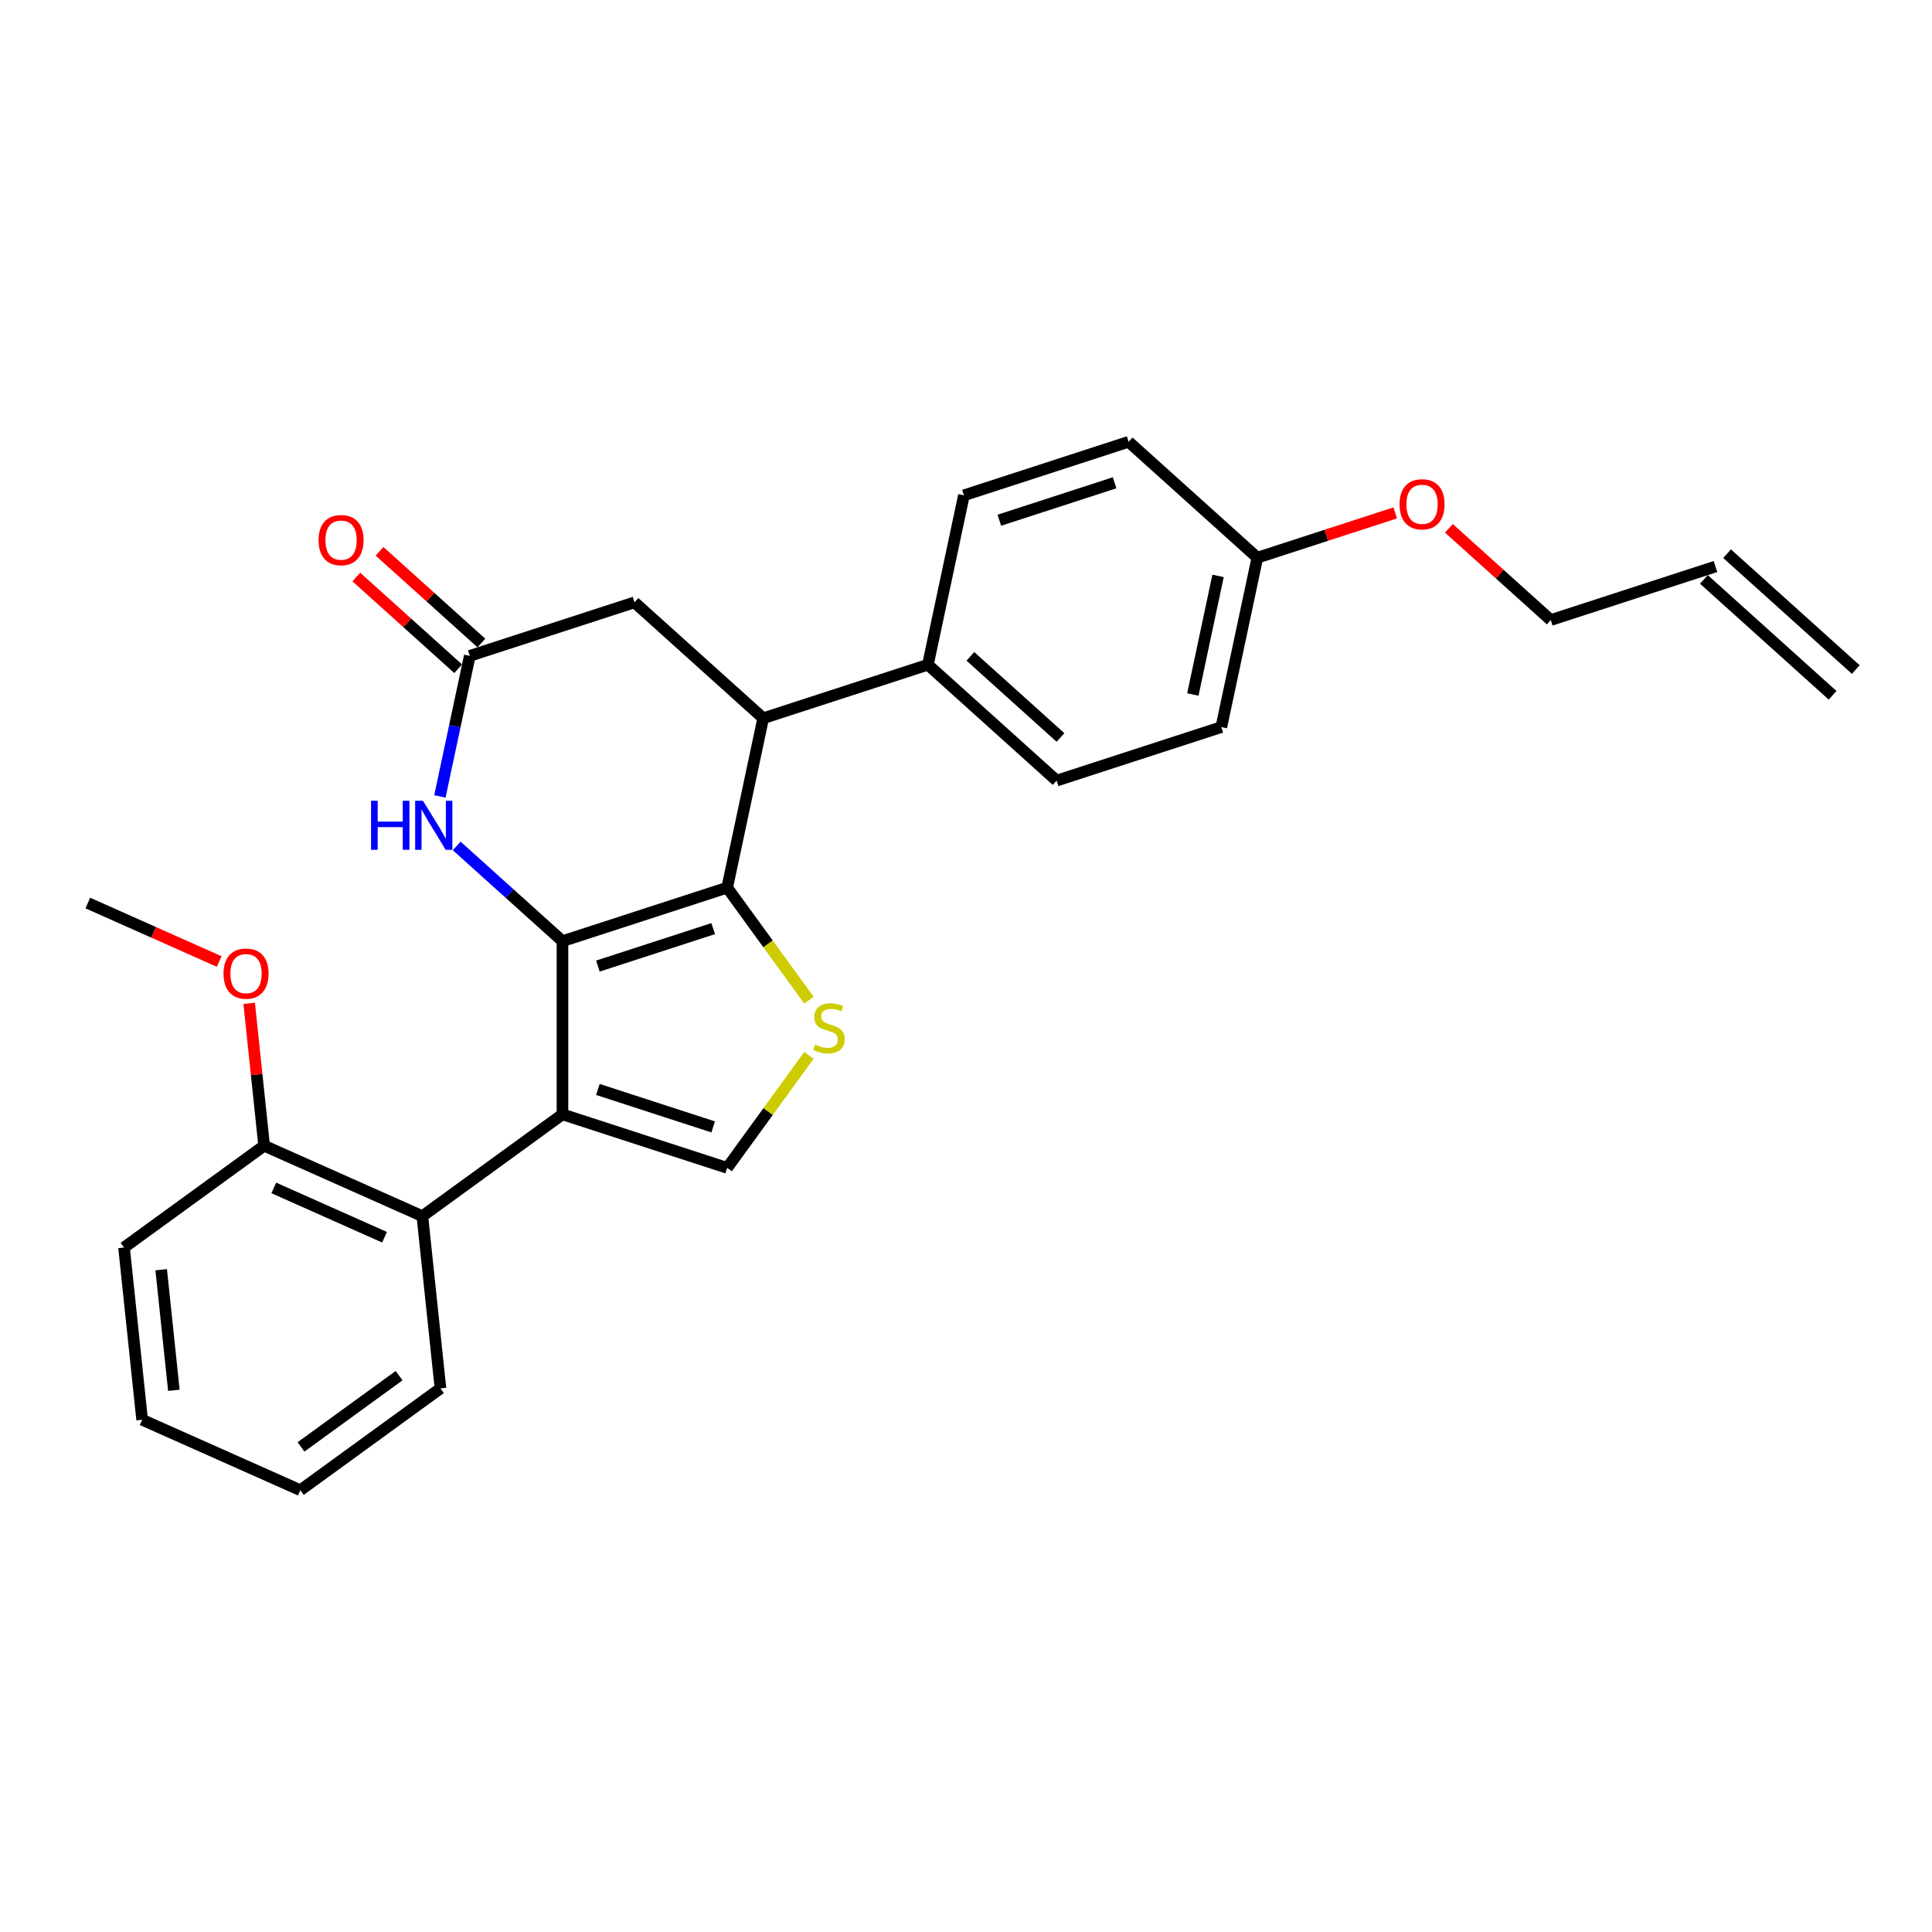 <?xml version='1.0' encoding='iso-8859-1'?>
<svg version='1.1' baseProfile='full'
              xmlns='http://www.w3.org/2000/svg'
                      xmlns:rdkit='http://www.rdkit.org/xml'
                      xmlns:xlink='http://www.w3.org/1999/xlink'
                  xml:space='preserve'
width='1000px' height='1000px' viewBox='0 0 1000 1000'>
<!-- END OF HEADER -->
<rect style='opacity:1.0;fill:#FFFFFF;stroke:none' width='1000' height='1000' x='0' y='0'> </rect>
<path class='bond-0' d='M 291.135,487.148 L 291.135,576.791' style='fill:none;fill-rule:evenodd;stroke:#000000;stroke-width:6px;stroke-linecap:butt;stroke-linejoin:miter;stroke-opacity:1' />
<path class='bond-1' d='M 291.135,487.148 L 376.391,459.446' style='fill:none;fill-rule:evenodd;stroke:#000000;stroke-width:6px;stroke-linecap:butt;stroke-linejoin:miter;stroke-opacity:1' />
<path class='bond-1' d='M 309.464,500.044 L 369.143,480.653' style='fill:none;fill-rule:evenodd;stroke:#000000;stroke-width:6px;stroke-linecap:butt;stroke-linejoin:miter;stroke-opacity:1' />
<path class='bond-3' d='M 291.135,487.148 L 263.76,462.499' style='fill:none;fill-rule:evenodd;stroke:#000000;stroke-width:6px;stroke-linecap:butt;stroke-linejoin:miter;stroke-opacity:1' />
<path class='bond-3' d='M 263.76,462.499 L 236.386,437.851' style='fill:none;fill-rule:evenodd;stroke:#0000FF;stroke-width:6px;stroke-linecap:butt;stroke-linejoin:miter;stroke-opacity:1' />
<path class='bond-4' d='M 291.135,576.791 L 376.391,604.492' style='fill:none;fill-rule:evenodd;stroke:#000000;stroke-width:6px;stroke-linecap:butt;stroke-linejoin:miter;stroke-opacity:1' />
<path class='bond-4' d='M 309.464,563.895 L 369.143,583.286' style='fill:none;fill-rule:evenodd;stroke:#000000;stroke-width:6px;stroke-linecap:butt;stroke-linejoin:miter;stroke-opacity:1' />
<path class='bond-6' d='M 291.135,576.791 L 218.612,629.482' style='fill:none;fill-rule:evenodd;stroke:#000000;stroke-width:6px;stroke-linecap:butt;stroke-linejoin:miter;stroke-opacity:1' />
<path class='bond-2' d='M 376.391,459.446 L 397.546,488.564' style='fill:none;fill-rule:evenodd;stroke:#000000;stroke-width:6px;stroke-linecap:butt;stroke-linejoin:miter;stroke-opacity:1' />
<path class='bond-2' d='M 397.546,488.564 L 418.701,517.681' style='fill:none;fill-rule:evenodd;stroke:#CCCC00;stroke-width:6px;stroke-linecap:butt;stroke-linejoin:miter;stroke-opacity:1' />
<path class='bond-5' d='M 376.391,459.446 L 395.029,371.762' style='fill:none;fill-rule:evenodd;stroke:#000000;stroke-width:6px;stroke-linecap:butt;stroke-linejoin:miter;stroke-opacity:1' />
<path class='bond-27' d='M 418.701,546.257 L 397.546,575.375' style='fill:none;fill-rule:evenodd;stroke:#CCCC00;stroke-width:6px;stroke-linecap:butt;stroke-linejoin:miter;stroke-opacity:1' />
<path class='bond-27' d='M 397.546,575.375 L 376.391,604.492' style='fill:none;fill-rule:evenodd;stroke:#000000;stroke-width:6px;stroke-linecap:butt;stroke-linejoin:miter;stroke-opacity:1' />
<path class='bond-7' d='M 227.691,412.23 L 235.423,375.855' style='fill:none;fill-rule:evenodd;stroke:#0000FF;stroke-width:6px;stroke-linecap:butt;stroke-linejoin:miter;stroke-opacity:1' />
<path class='bond-7' d='M 235.423,375.855 L 243.155,339.48' style='fill:none;fill-rule:evenodd;stroke:#000000;stroke-width:6px;stroke-linecap:butt;stroke-linejoin:miter;stroke-opacity:1' />
<path class='bond-9' d='M 395.029,371.762 L 480.285,344.06' style='fill:none;fill-rule:evenodd;stroke:#000000;stroke-width:6px;stroke-linecap:butt;stroke-linejoin:miter;stroke-opacity:1' />
<path class='bond-28' d='M 395.029,371.762 L 328.411,311.778' style='fill:none;fill-rule:evenodd;stroke:#000000;stroke-width:6px;stroke-linecap:butt;stroke-linejoin:miter;stroke-opacity:1' />
<path class='bond-10' d='M 218.612,629.482 L 136.718,593.021' style='fill:none;fill-rule:evenodd;stroke:#000000;stroke-width:6px;stroke-linecap:butt;stroke-linejoin:miter;stroke-opacity:1' />
<path class='bond-10' d='M 199.035,640.392 L 141.71,614.869' style='fill:none;fill-rule:evenodd;stroke:#000000;stroke-width:6px;stroke-linecap:butt;stroke-linejoin:miter;stroke-opacity:1' />
<path class='bond-20' d='M 218.612,629.482 L 227.982,718.635' style='fill:none;fill-rule:evenodd;stroke:#000000;stroke-width:6px;stroke-linecap:butt;stroke-linejoin:miter;stroke-opacity:1' />
<path class='bond-8' d='M 243.155,339.48 L 328.411,311.778' style='fill:none;fill-rule:evenodd;stroke:#000000;stroke-width:6px;stroke-linecap:butt;stroke-linejoin:miter;stroke-opacity:1' />
<path class='bond-11' d='M 249.153,332.818 L 222.791,309.082' style='fill:none;fill-rule:evenodd;stroke:#000000;stroke-width:6px;stroke-linecap:butt;stroke-linejoin:miter;stroke-opacity:1' />
<path class='bond-11' d='M 222.791,309.082 L 196.43,285.346' style='fill:none;fill-rule:evenodd;stroke:#FF0000;stroke-width:6px;stroke-linecap:butt;stroke-linejoin:miter;stroke-opacity:1' />
<path class='bond-11' d='M 237.156,346.142 L 210.795,322.405' style='fill:none;fill-rule:evenodd;stroke:#000000;stroke-width:6px;stroke-linecap:butt;stroke-linejoin:miter;stroke-opacity:1' />
<path class='bond-11' d='M 210.795,322.405 L 184.433,298.669' style='fill:none;fill-rule:evenodd;stroke:#FF0000;stroke-width:6px;stroke-linecap:butt;stroke-linejoin:miter;stroke-opacity:1' />
<path class='bond-12' d='M 480.285,344.06 L 546.903,404.043' style='fill:none;fill-rule:evenodd;stroke:#000000;stroke-width:6px;stroke-linecap:butt;stroke-linejoin:miter;stroke-opacity:1' />
<path class='bond-12' d='M 502.274,339.734 L 548.907,381.722' style='fill:none;fill-rule:evenodd;stroke:#000000;stroke-width:6px;stroke-linecap:butt;stroke-linejoin:miter;stroke-opacity:1' />
<path class='bond-13' d='M 480.285,344.06 L 498.923,256.376' style='fill:none;fill-rule:evenodd;stroke:#000000;stroke-width:6px;stroke-linecap:butt;stroke-linejoin:miter;stroke-opacity:1' />
<path class='bond-19' d='M 136.718,593.021 L 132.846,556.181' style='fill:none;fill-rule:evenodd;stroke:#000000;stroke-width:6px;stroke-linecap:butt;stroke-linejoin:miter;stroke-opacity:1' />
<path class='bond-19' d='M 132.846,556.181 L 128.974,519.341' style='fill:none;fill-rule:evenodd;stroke:#FF0000;stroke-width:6px;stroke-linecap:butt;stroke-linejoin:miter;stroke-opacity:1' />
<path class='bond-23' d='M 136.718,593.021 L 64.195,645.712' style='fill:none;fill-rule:evenodd;stroke:#000000;stroke-width:6px;stroke-linecap:butt;stroke-linejoin:miter;stroke-opacity:1' />
<path class='bond-18' d='M 546.903,404.043 L 632.159,376.342' style='fill:none;fill-rule:evenodd;stroke:#000000;stroke-width:6px;stroke-linecap:butt;stroke-linejoin:miter;stroke-opacity:1' />
<path class='bond-17' d='M 498.923,256.376 L 584.179,228.674' style='fill:none;fill-rule:evenodd;stroke:#000000;stroke-width:6px;stroke-linecap:butt;stroke-linejoin:miter;stroke-opacity:1' />
<path class='bond-17' d='M 517.252,269.272 L 576.931,249.881' style='fill:none;fill-rule:evenodd;stroke:#000000;stroke-width:6px;stroke-linecap:butt;stroke-linejoin:miter;stroke-opacity:1' />
<path class='bond-14' d='M 887.927,293.238 L 802.671,320.939' style='fill:none;fill-rule:evenodd;stroke:#000000;stroke-width:6px;stroke-linecap:butt;stroke-linejoin:miter;stroke-opacity:1' />
<path class='bond-15' d='M 881.929,299.9 L 948.547,359.883' style='fill:none;fill-rule:evenodd;stroke:#000000;stroke-width:6px;stroke-linecap:butt;stroke-linejoin:miter;stroke-opacity:1' />
<path class='bond-15' d='M 893.926,286.576 L 960.544,346.559' style='fill:none;fill-rule:evenodd;stroke:#000000;stroke-width:6px;stroke-linecap:butt;stroke-linejoin:miter;stroke-opacity:1' />
<path class='bond-16' d='M 650.797,288.657 L 584.179,228.674' style='fill:none;fill-rule:evenodd;stroke:#000000;stroke-width:6px;stroke-linecap:butt;stroke-linejoin:miter;stroke-opacity:1' />
<path class='bond-21' d='M 650.797,288.657 L 686.478,277.064' style='fill:none;fill-rule:evenodd;stroke:#000000;stroke-width:6px;stroke-linecap:butt;stroke-linejoin:miter;stroke-opacity:1' />
<path class='bond-21' d='M 686.478,277.064 L 722.158,265.471' style='fill:none;fill-rule:evenodd;stroke:#FF0000;stroke-width:6px;stroke-linecap:butt;stroke-linejoin:miter;stroke-opacity:1' />
<path class='bond-29' d='M 650.797,288.657 L 632.159,376.342' style='fill:none;fill-rule:evenodd;stroke:#000000;stroke-width:6px;stroke-linecap:butt;stroke-linejoin:miter;stroke-opacity:1' />
<path class='bond-29' d='M 630.464,298.083 L 617.418,359.462' style='fill:none;fill-rule:evenodd;stroke:#000000;stroke-width:6px;stroke-linecap:butt;stroke-linejoin:miter;stroke-opacity:1' />
<path class='bond-24' d='M 113.453,497.682 L 79.454,482.545' style='fill:none;fill-rule:evenodd;stroke:#FF0000;stroke-width:6px;stroke-linecap:butt;stroke-linejoin:miter;stroke-opacity:1' />
<path class='bond-24' d='M 79.454,482.545 L 45.455,467.407' style='fill:none;fill-rule:evenodd;stroke:#000000;stroke-width:6px;stroke-linecap:butt;stroke-linejoin:miter;stroke-opacity:1' />
<path class='bond-25' d='M 227.982,718.635 L 155.459,771.326' style='fill:none;fill-rule:evenodd;stroke:#000000;stroke-width:6px;stroke-linecap:butt;stroke-linejoin:miter;stroke-opacity:1' />
<path class='bond-25' d='M 206.565,712.034 L 155.799,748.918' style='fill:none;fill-rule:evenodd;stroke:#000000;stroke-width:6px;stroke-linecap:butt;stroke-linejoin:miter;stroke-opacity:1' />
<path class='bond-22' d='M 749.948,273.467 L 776.31,297.203' style='fill:none;fill-rule:evenodd;stroke:#FF0000;stroke-width:6px;stroke-linecap:butt;stroke-linejoin:miter;stroke-opacity:1' />
<path class='bond-22' d='M 776.31,297.203 L 802.671,320.939' style='fill:none;fill-rule:evenodd;stroke:#000000;stroke-width:6px;stroke-linecap:butt;stroke-linejoin:miter;stroke-opacity:1' />
<path class='bond-30' d='M 64.195,645.712 L 73.565,734.864' style='fill:none;fill-rule:evenodd;stroke:#000000;stroke-width:6px;stroke-linecap:butt;stroke-linejoin:miter;stroke-opacity:1' />
<path class='bond-30' d='M 83.431,657.211 L 89.99,719.618' style='fill:none;fill-rule:evenodd;stroke:#000000;stroke-width:6px;stroke-linecap:butt;stroke-linejoin:miter;stroke-opacity:1' />
<path class='bond-26' d='M 155.459,771.326 L 73.565,734.864' style='fill:none;fill-rule:evenodd;stroke:#000000;stroke-width:6px;stroke-linecap:butt;stroke-linejoin:miter;stroke-opacity:1' />
<path  class='atom-3' d='M 421.911 540.683
Q 422.197 540.79, 423.381 541.292
Q 424.564 541.794, 425.855 542.117
Q 427.182 542.404, 428.473 542.404
Q 430.875 542.404, 432.273 541.256
Q 433.672 540.073, 433.672 538.029
Q 433.672 536.631, 432.955 535.77
Q 432.273 534.91, 431.198 534.443
Q 430.122 533.977, 428.329 533.439
Q 426.07 532.758, 424.707 532.113
Q 423.381 531.467, 422.413 530.105
Q 421.48 528.742, 421.48 526.447
Q 421.48 523.256, 423.632 521.284
Q 425.819 519.312, 430.122 519.312
Q 433.062 519.312, 436.397 520.71
L 435.572 523.471
Q 432.524 522.216, 430.23 522.216
Q 427.755 522.216, 426.393 523.256
Q 425.03 524.26, 425.066 526.017
Q 425.066 527.38, 425.747 528.204
Q 426.464 529.029, 427.468 529.495
Q 428.508 529.961, 430.23 530.499
Q 432.524 531.216, 433.887 531.933
Q 435.25 532.651, 436.218 534.121
Q 437.222 535.555, 437.222 538.029
Q 437.222 541.543, 434.855 543.444
Q 432.524 545.308, 428.616 545.308
Q 426.357 545.308, 424.636 544.806
Q 422.95 544.34, 420.942 543.515
L 421.911 540.683
' fill='#CCCC00'/>
<path  class='atom-4' d='M 192.048 414.471
L 195.49 414.471
L 195.49 425.264
L 208.471 425.264
L 208.471 414.471
L 211.913 414.471
L 211.913 439.858
L 208.471 439.858
L 208.471 428.132
L 195.49 428.132
L 195.49 439.858
L 192.048 439.858
L 192.048 414.471
' fill='#0000FF'/>
<path  class='atom-4' d='M 218.905 414.471
L 227.224 427.917
Q 228.049 429.244, 229.375 431.646
Q 230.702 434.049, 230.774 434.192
L 230.774 414.471
L 234.144 414.471
L 234.144 439.858
L 230.666 439.858
L 221.738 425.156
Q 220.698 423.435, 219.586 421.463
Q 218.511 419.491, 218.188 418.881
L 218.188 439.858
L 214.889 439.858
L 214.889 414.471
L 218.905 414.471
' fill='#0000FF'/>
<path  class='atom-12' d='M 164.883 279.568
Q 164.883 273.472, 167.895 270.066
Q 170.907 266.66, 176.537 266.66
Q 182.166 266.66, 185.178 270.066
Q 188.19 273.472, 188.19 279.568
Q 188.19 285.736, 185.142 289.25
Q 182.094 292.728, 176.537 292.728
Q 170.943 292.728, 167.895 289.25
Q 164.883 285.772, 164.883 279.568
M 176.537 289.859
Q 180.409 289.859, 182.489 287.278
Q 184.604 284.66, 184.604 279.568
Q 184.604 274.584, 182.489 272.074
Q 180.409 269.528, 176.537 269.528
Q 172.664 269.528, 170.548 272.038
Q 168.469 274.548, 168.469 279.568
Q 168.469 284.696, 170.548 287.278
Q 172.664 289.859, 176.537 289.859
' fill='#FF0000'/>
<path  class='atom-20' d='M 115.694 503.94
Q 115.694 497.844, 118.706 494.438
Q 121.718 491.031, 127.348 491.031
Q 132.978 491.031, 135.99 494.438
Q 139.002 497.844, 139.002 503.94
Q 139.002 510.108, 135.954 513.622
Q 132.906 517.1, 127.348 517.1
Q 121.754 517.1, 118.706 513.622
Q 115.694 510.143, 115.694 503.94
M 127.348 514.231
Q 131.221 514.231, 133.3 511.65
Q 135.416 509.032, 135.416 503.94
Q 135.416 498.956, 133.3 496.446
Q 131.221 493.9, 127.348 493.9
Q 123.475 493.9, 121.36 496.41
Q 119.28 498.92, 119.28 503.94
Q 119.28 509.068, 121.36 511.65
Q 123.475 514.231, 127.348 514.231
' fill='#FF0000'/>
<path  class='atom-22' d='M 724.399 261.028
Q 724.399 254.932, 727.411 251.526
Q 730.424 248.119, 736.053 248.119
Q 741.683 248.119, 744.695 251.526
Q 747.707 254.932, 747.707 261.028
Q 747.707 267.195, 744.659 270.709
Q 741.611 274.187, 736.053 274.187
Q 730.459 274.187, 727.411 270.709
Q 724.399 267.231, 724.399 261.028
M 736.053 271.319
Q 739.926 271.319, 742.005 268.737
Q 744.121 266.12, 744.121 261.028
Q 744.121 256.044, 742.005 253.534
Q 739.926 250.988, 736.053 250.988
Q 732.181 250.988, 730.065 253.498
Q 727.985 256.008, 727.985 261.028
Q 727.985 266.155, 730.065 268.737
Q 732.181 271.319, 736.053 271.319
' fill='#FF0000'/>
</svg>
